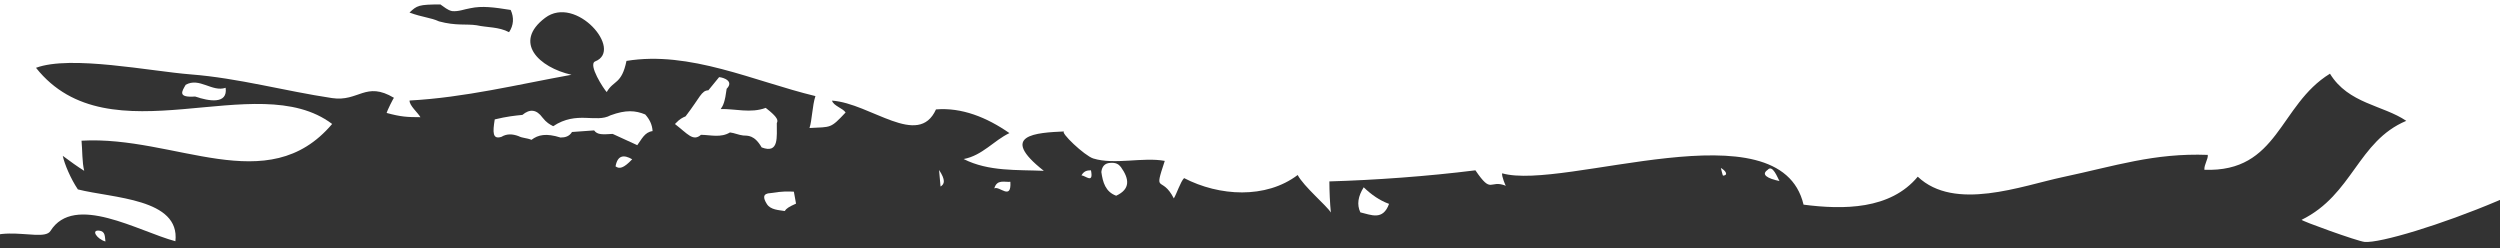 <?xml version="1.0" encoding="utf-8"?>
<!-- Generator: Adobe Illustrator 28.2.0, SVG Export Plug-In . SVG Version: 6.00 Build 0)  -->
<svg version="1.1" xmlns="http://www.w3.org/2000/svg" xmlns:xlink="http://www.w3.org/1999/xlink" x="0px" y="0px"
	 viewBox="0 0 2766.61 274.97" style="enable-background:new 0 0 2766.61 274.97;" xml:space="preserve">
<rect x="0" y="0" width="2766.61" height="274.97" fill="#333333" stroke="none"/>
<style type="text/css">
	.st0{fill:#FFFFFF;}
</style>
<g id="Layer_1">
</g>
<g id="Layer_2">
	<path class="st0" d="M109.73,255.23c7.1,0.68,6.22,6.95,6.95,12.01C107.53,264.74,100.29,254.25,109.73,255.23"/>
	<path class="st0" d="M453.17,13.89c14.61,5.44,23.44,5.49,32.65,9.77c18.83,5.11,30.2,2.59,41.54,4.28
		c11.97,2.66,24.53,1.6,35.98,7.69c5.15-7.64,5.66-16.26,1.8-24.62c-18.62-2.98-31.61-4.7-44.61-1.92
		c-6.74,1.1-13.15,3.93-20.2,3.19c-5.04-0.96-8.79-4.65-13-7.38C463.31,4.99,461.53,6.01,453.17,13.89 M2935.08-9.83
		c-25.19,1.2-52.89,14.54-75.75,18.84c25.11,36.6,9.33,62.83-31.68,66.18c2.82,5.66,11.59,22.29,15.25,27.81
		c39.05-26.77,79.52-117.59,119.75-49.63c-19.51,40.26-47.58,81.79-81.45,108.86c-2.85-6.41-5.62-12.85-8.29-19.33
		c17.43,42.34-222.61,127.99-256.18,124.81c-7.75-0.71-71.24-23.65-69.6-24.48c56.62-27.85,61.94-86.89,115.76-109.49
		c-25.66-17.43-64.07-18.87-84.44-52.19c-56.59,34.66-56.64,109.39-138.98,106.33c-0.38-5.84,4.41-11.99,3.74-16.47
		c-59.5-2.26-103.02,12.42-160.14,24.51c-46.02,9.77-119.9,38.32-160.79-0.39c-30.36,36.58-82.35,36.65-126.39,30.95
		c-26.1-110.83-265.16-15.08-333.55-34.69c-0.77,3.09,3.9,14.11,4.08,13.79c-18.51-7.34-15.12,10.26-33.66-17.1
		c-53.13,6.68-111.03,10.8-161.62,12.28c0.05,10.84,0.62,24.08,1.65,34.41c-4.7-7.69-29.92-28.64-36.72-41.5
		c-35.25,26.63-86.74,23.59-125.71,3.43c-3.98,4-8.26,17.53-11.35,22.45c-13.59-26.48-22.63-3.4-10.02-41.49
		c-24.06-4.47-55.73,4.59-79.11-2.67c-9.61-2.98-37.77-29.67-32.05-29.93c-31.09,1.4-73.51,3.65-22.66,43.6
		c-29.24-1.31-61.09,1-88.75-13.05c20.71-3.9,33.43-20.53,50.66-28.71c-25.06-17.44-52.82-28.58-81.27-26.21
		c-19.48,43.24-72.25-6.64-115.03-9.74c1.38,5.71,11.93,8.34,15.01,13.13c-16.99,18.07-15.68,15.86-39.97,17.19
		c2.83-8.11,3.11-25.05,6.59-35.32C833.97,89.8,763.4,55.93,693.29,67.4c-5.36,26.18-14.3,21.13-21.86,34.49
		c-3.15-3.14-21.1-30.64-12.76-33.95c31.69-12.54-21.35-73.97-55.44-48.17c-35.8,27.04-6.88,54.81,29.2,62.98
		c-59.34,10.71-118.25,25.23-179.17,28.48c-0.42,5.42,9.17,13.42,12,18.45c-14.66-0.03-21.35-0.32-37.41-4.69
		c0.15-1.59,7.97-17.62,8.23-16.68c-31.57-18.9-39.07,4.66-68.65,0.23c-52.51-7.86-103.51-22.08-156.25-26.2
		c-44.22-3.42-133.03-21.58-171.35-7.3c81.46,102.56,243.9-1.26,327.74,62.15c-71.4,84.27-173.79,12.55-277.35,18.51
		c0.97,10.05,0.58,24.16,2.97,33.35c-6.84-4.23-15.33-10.31-23.75-16.6c1.94,9.19,8.81,25.4,16.74,37.16
		c38.52,9.78,113.33,9.97,107.92,57.35c-40.62-10.8-111.89-53.48-138.26-11.36c-9.9,15.79-80.89-21.59-94.02,40.39
		c-15.59-24.44-49.85-70.04-43.14-106.48c-3.93-2.62-7.64-5.57-11.11-8.82c-11.14,33.61-30.12,68.85-64.56,80.65
		c5.98-39.85-19.3-76.11-47.84-109.97c12.14-0.18,43.03-10.2,45.44-10.31c-10.39-1.24-26.66-3.74-38.15-6.09
		c9.45-6.54,18.54-25.85,32.78-33.7c-19.68-24.4-12.57-24.47-25.66-54.6c-13.31-0.24-35.03-9.75-42.75-9.52
		c2.44-8.32,7.5-13.83,15.23-16.54c-7.56-6.05-19.5-13.29-28.35-21.07c15.4,1.99,40.55-0.07,54.22,4.96
		C-211.23-18.22-17.49-10.26-45.58-18.11"/>
	<path class="st0" d="M547.5,132.14c13.69-3.29,22.15-4.14,30.62-4.99c8.12-6.83,15.58-6.22,22.29,3.04
		c4.3,5.51,8.02,7.49,11.74,9.46c26.36-17.42,47.29-3.17,63.47-12.04c17.06-6.28,27.57-5.4,38.39-0.96
		c4.69,5.17,7.77,11.15,8.17,18.43c-8.91,1.13-12.17,9.29-16.96,15.59c-9.06-4.16-18.13-8.3-27.2-12.48
		c-11.22,0.64-16.87,1.22-20.56-3.88c-8.15,0.57-16.32,1.18-24.45,1.76c-2.98,4.85-7.52,6.14-12.67,6.14
		c-16.02-5.02-24.71-3.11-32.2,2.54c-5.23-2.22-9.72-1.73-14.36-4.12c-6.47-2.39-12.79-2.87-18.84,0.8
		C545,154.62,545.17,146.5,547.5,132.14"/>
	<path class="st0" d="M746.91,137.25c5.3-5.72,8.5-7.12,11.74-8.47c16.08-20.85,17.44-28.61,25.25-28.85
		c3.96-4.86,7.93-9.72,11.9-14.57c5.23,0.42,16.62,4.58,8.35,12.88c-1.86,14.57-3.91,18.68-6.59,22.45
		c15.52-0.52,33.17,4.95,49.8-1.32c14.22,11.01,13.66,14.02,12.29,16.81c-0.21,15.04,2.84,34.4-16.78,26.93
		c-8.03-13.97-15.41-12.89-20.46-13.19c-4.97-0.53-9.64-2.8-14.6-3.37c-10.16,6.16-21.3,2.78-32.09,2.63
		C766.95,156.96,760.99,148.07,746.91,137.25"/>
	<path class="st0" d="M852.9,213.67c13.12-2.14,19.37-1.86,25.63-1.55c0.81,4.41,1.59,8.81,2.39,13.22
		c-8.07,3.58-10.83,5.49-12.49,8.2c-6.36-1.12-15.59-1.14-19.76-7.71C844.5,219.22,843.59,214.03,852.9,213.67"/>
	<path class="st0" d="M215.96,106.83c-19.93,1.37-14.57-5.81-10.48-12.97c15.09-8.67,29.29,8.42,44.22,3.29
		C252.26,115.82,230.92,111.96,215.96,106.83"/>
	<path class="st0" d="M1228.46,180.26c6.34-0.56,9.41,1.37,11.95,4.57c9.43,13.16,10.73,24.41-5.2,31.77
		c-11.83-4.34-14.82-14.84-16.41-26.27C1219.5,184.15,1222.59,180.68,1228.46,180.26"/>
	<path class="st0" d="M1956.16,187.96c5.45-6.4,11.01,8.89,13.08,12.45C1955.73,197.4,1948.57,193.25,1956.16,187.96"/>
	<path class="st0" d="M1906.85,194.39c-0.52,0.04-1.64-5.51-2.46-8.44C1909.61,188.71,1913.04,193.88,1906.85,194.39"/>
	<path class="st0" d="M1509.13,207.26c8.32,8.02,17.45,14.53,28.05,18.36c-6.78,18.75-19.78,12.17-31.76,9.39
		C1501.3,226.25,1502.93,217.23,1509.13,207.26"/>
	<path class="st0" d="M699.62,176.26c-9.75,10.27-14.26,10.86-18.43,7.85C683.43,171.65,690.36,170.92,699.62,176.26"/>
	<path class="st0" d="M1118.12,201.21c1.28,21.29-12.21,4-17.8,7.31C1103.24,198.22,1111.43,201.7,1118.12,201.21"/>
	<path class="st0" d="M1196.78,194.06c3.06-5.31,6.78-5.48,10.53-5.6C1210.41,203.96,1201.33,194.31,1196.78,194.06"/>
	<path class="st0" d="M1039.21,188.07c7.39,11.26,6.16,15.65,1.64,18.35C1040.42,201.2,1040.02,196.03,1039.21,188.07"/>
</g>
</svg>
